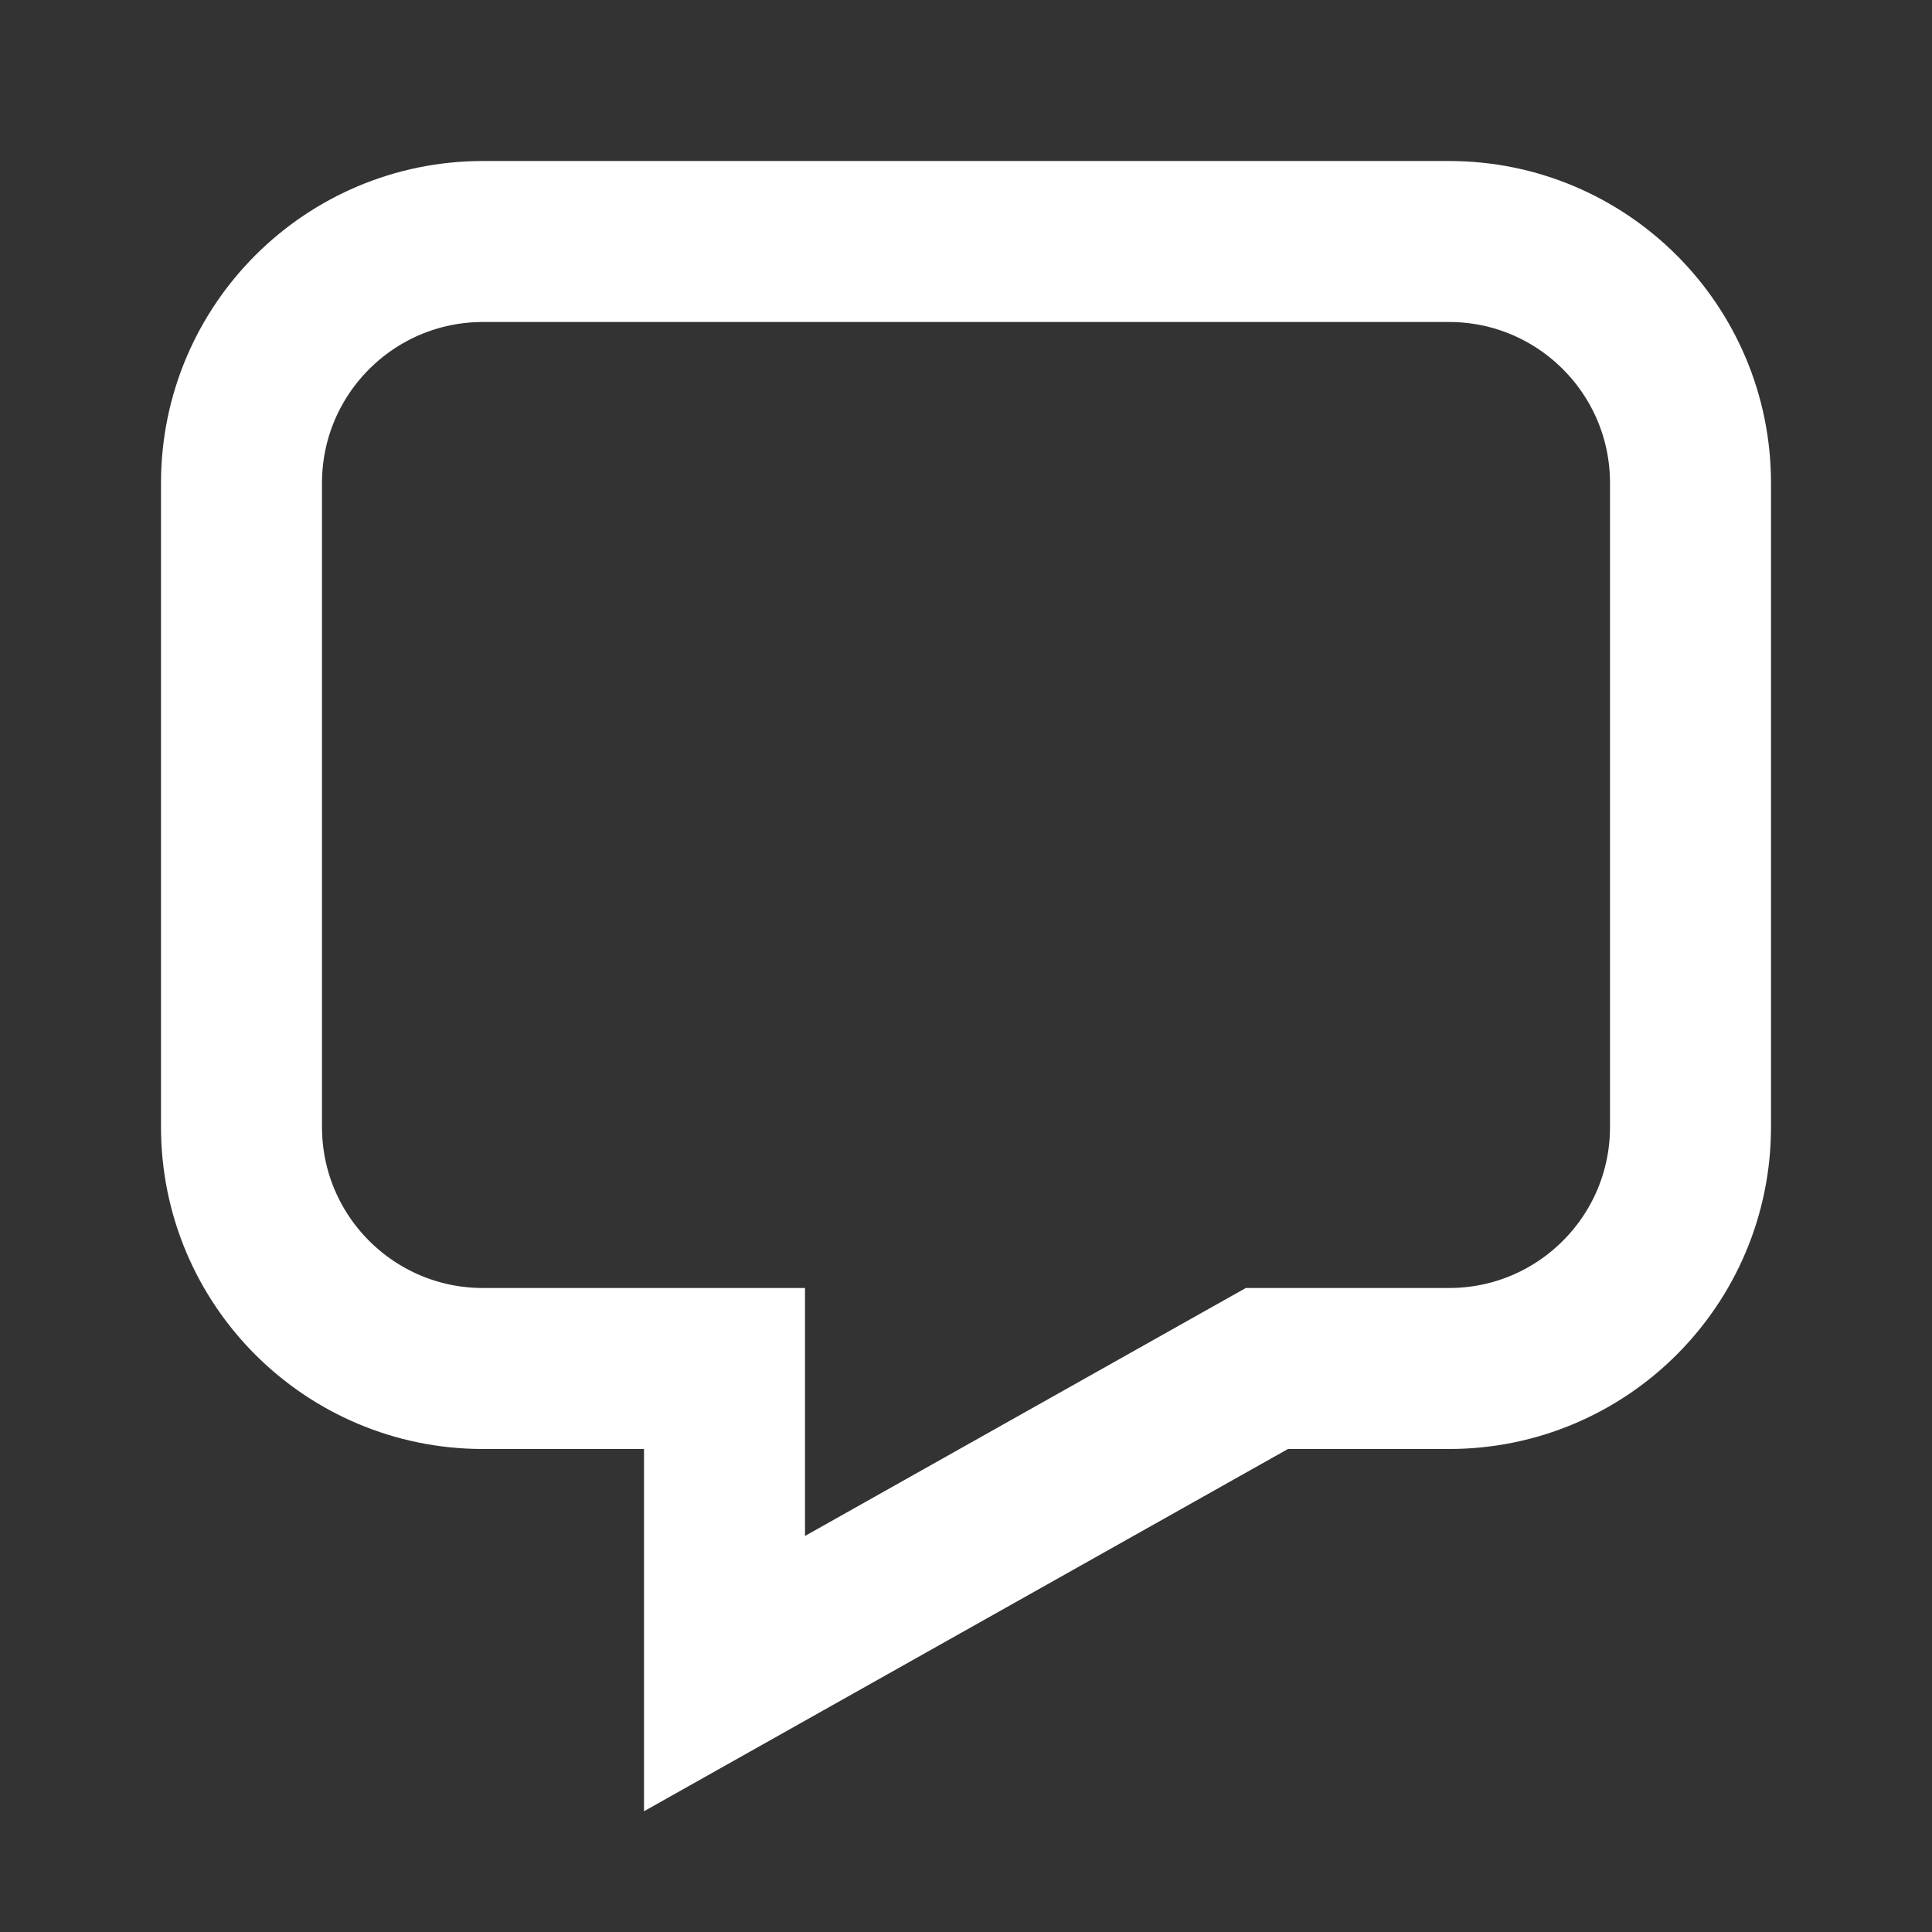 <?xml version="1.0" encoding="UTF-8"?>
<svg width="24px" height="24" viewBox="0 0 24 24" fill="none" xmlns="http://www.w3.org/2000/svg">
    <rect x="0" y="0" width="24" height="24" fill="#333333" stroke="none"/>
    <path
        d="M16 17H15.738L15.51 17.128L9 20.79L9 18V17H8H6C4.343 17 3 15.657 3 14V6C3 4.343 4.343 3 6 3H18C19.657 3 21 4.343 21 6V14C21 15.657 19.657 17 18 17H16Z"
        stroke="#fff" stroke-width="2" stroke-linecap="round"></path>
</svg>